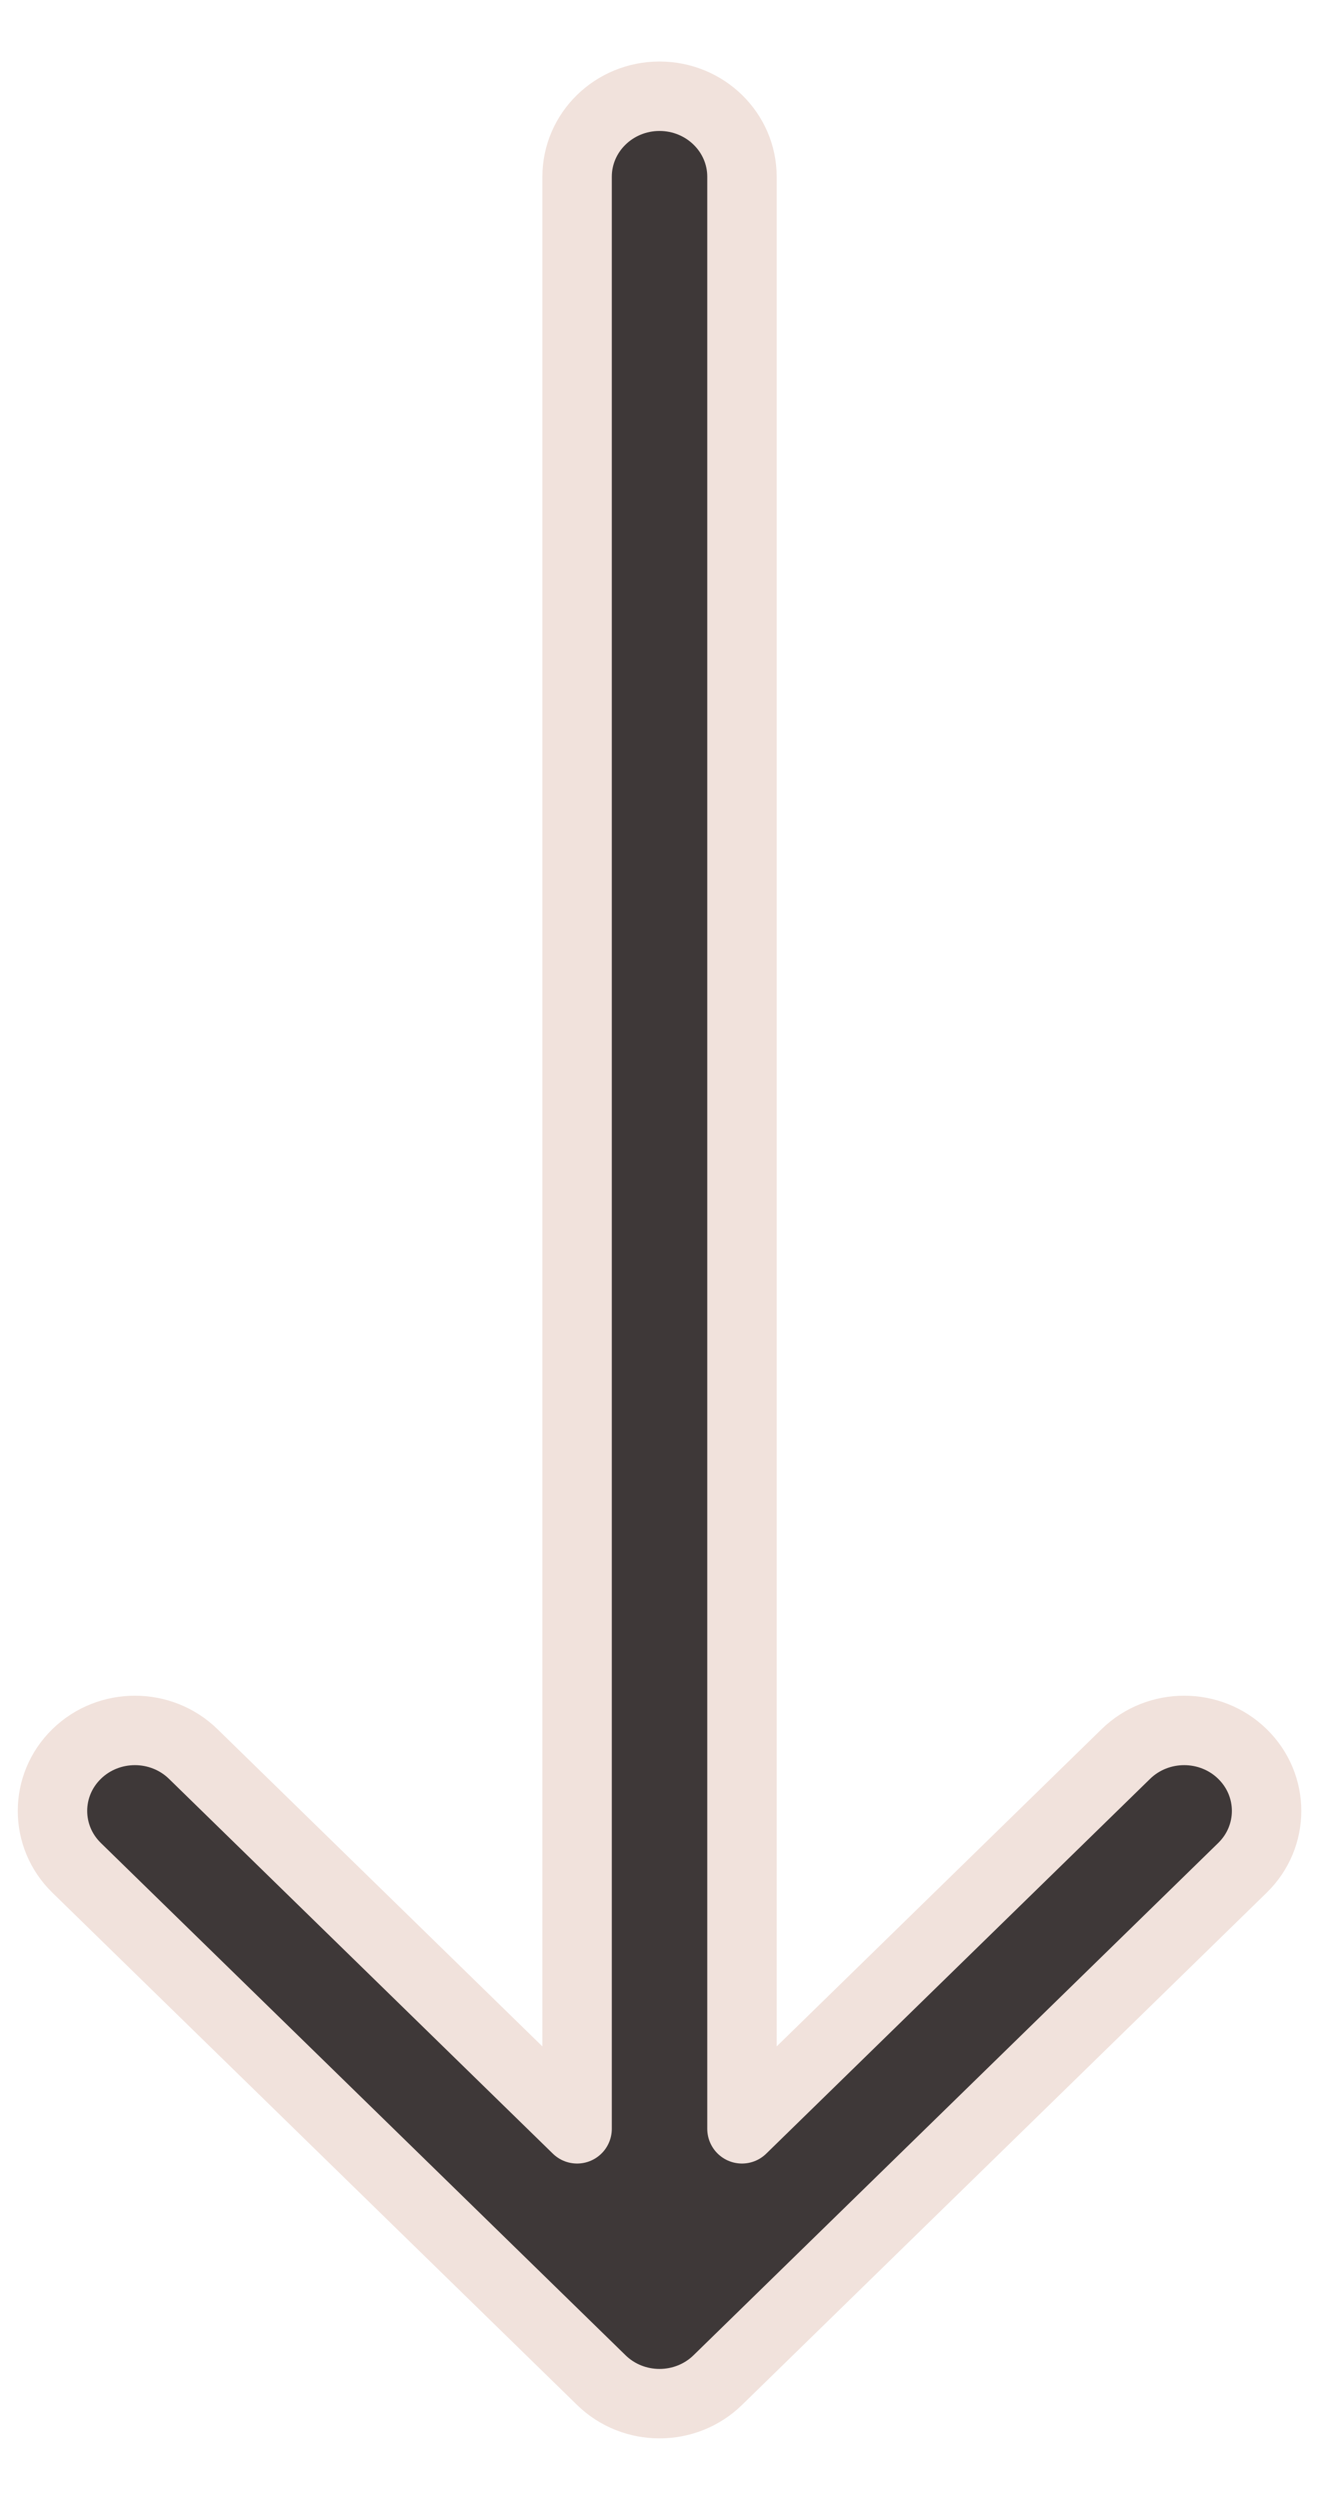 <svg width="19" height="36" viewBox="0 0 19 36" fill="none" xmlns="http://www.w3.org/2000/svg">
<path fill-rule="evenodd" clip-rule="evenodd" d="M17.897 26.898L10.34 34.274C9.876 34.727 9.124 34.727 8.661 34.274L1.104 26.898C0.64 26.445 0.64 25.711 1.104 25.258C1.567 24.806 2.319 24.806 2.783 25.258L8.313 30.656L8.313 2.545C8.313 1.905 8.845 1.386 9.5 1.386C10.156 1.386 10.688 1.905 10.688 2.545L10.688 30.656L16.218 25.258C16.682 24.806 17.434 24.806 17.897 25.258C18.361 25.711 18.361 26.445 17.897 26.898Z" fill="#3E3838" stroke="#F1E2DC" stroke-linejoin="round"/>
</svg>
